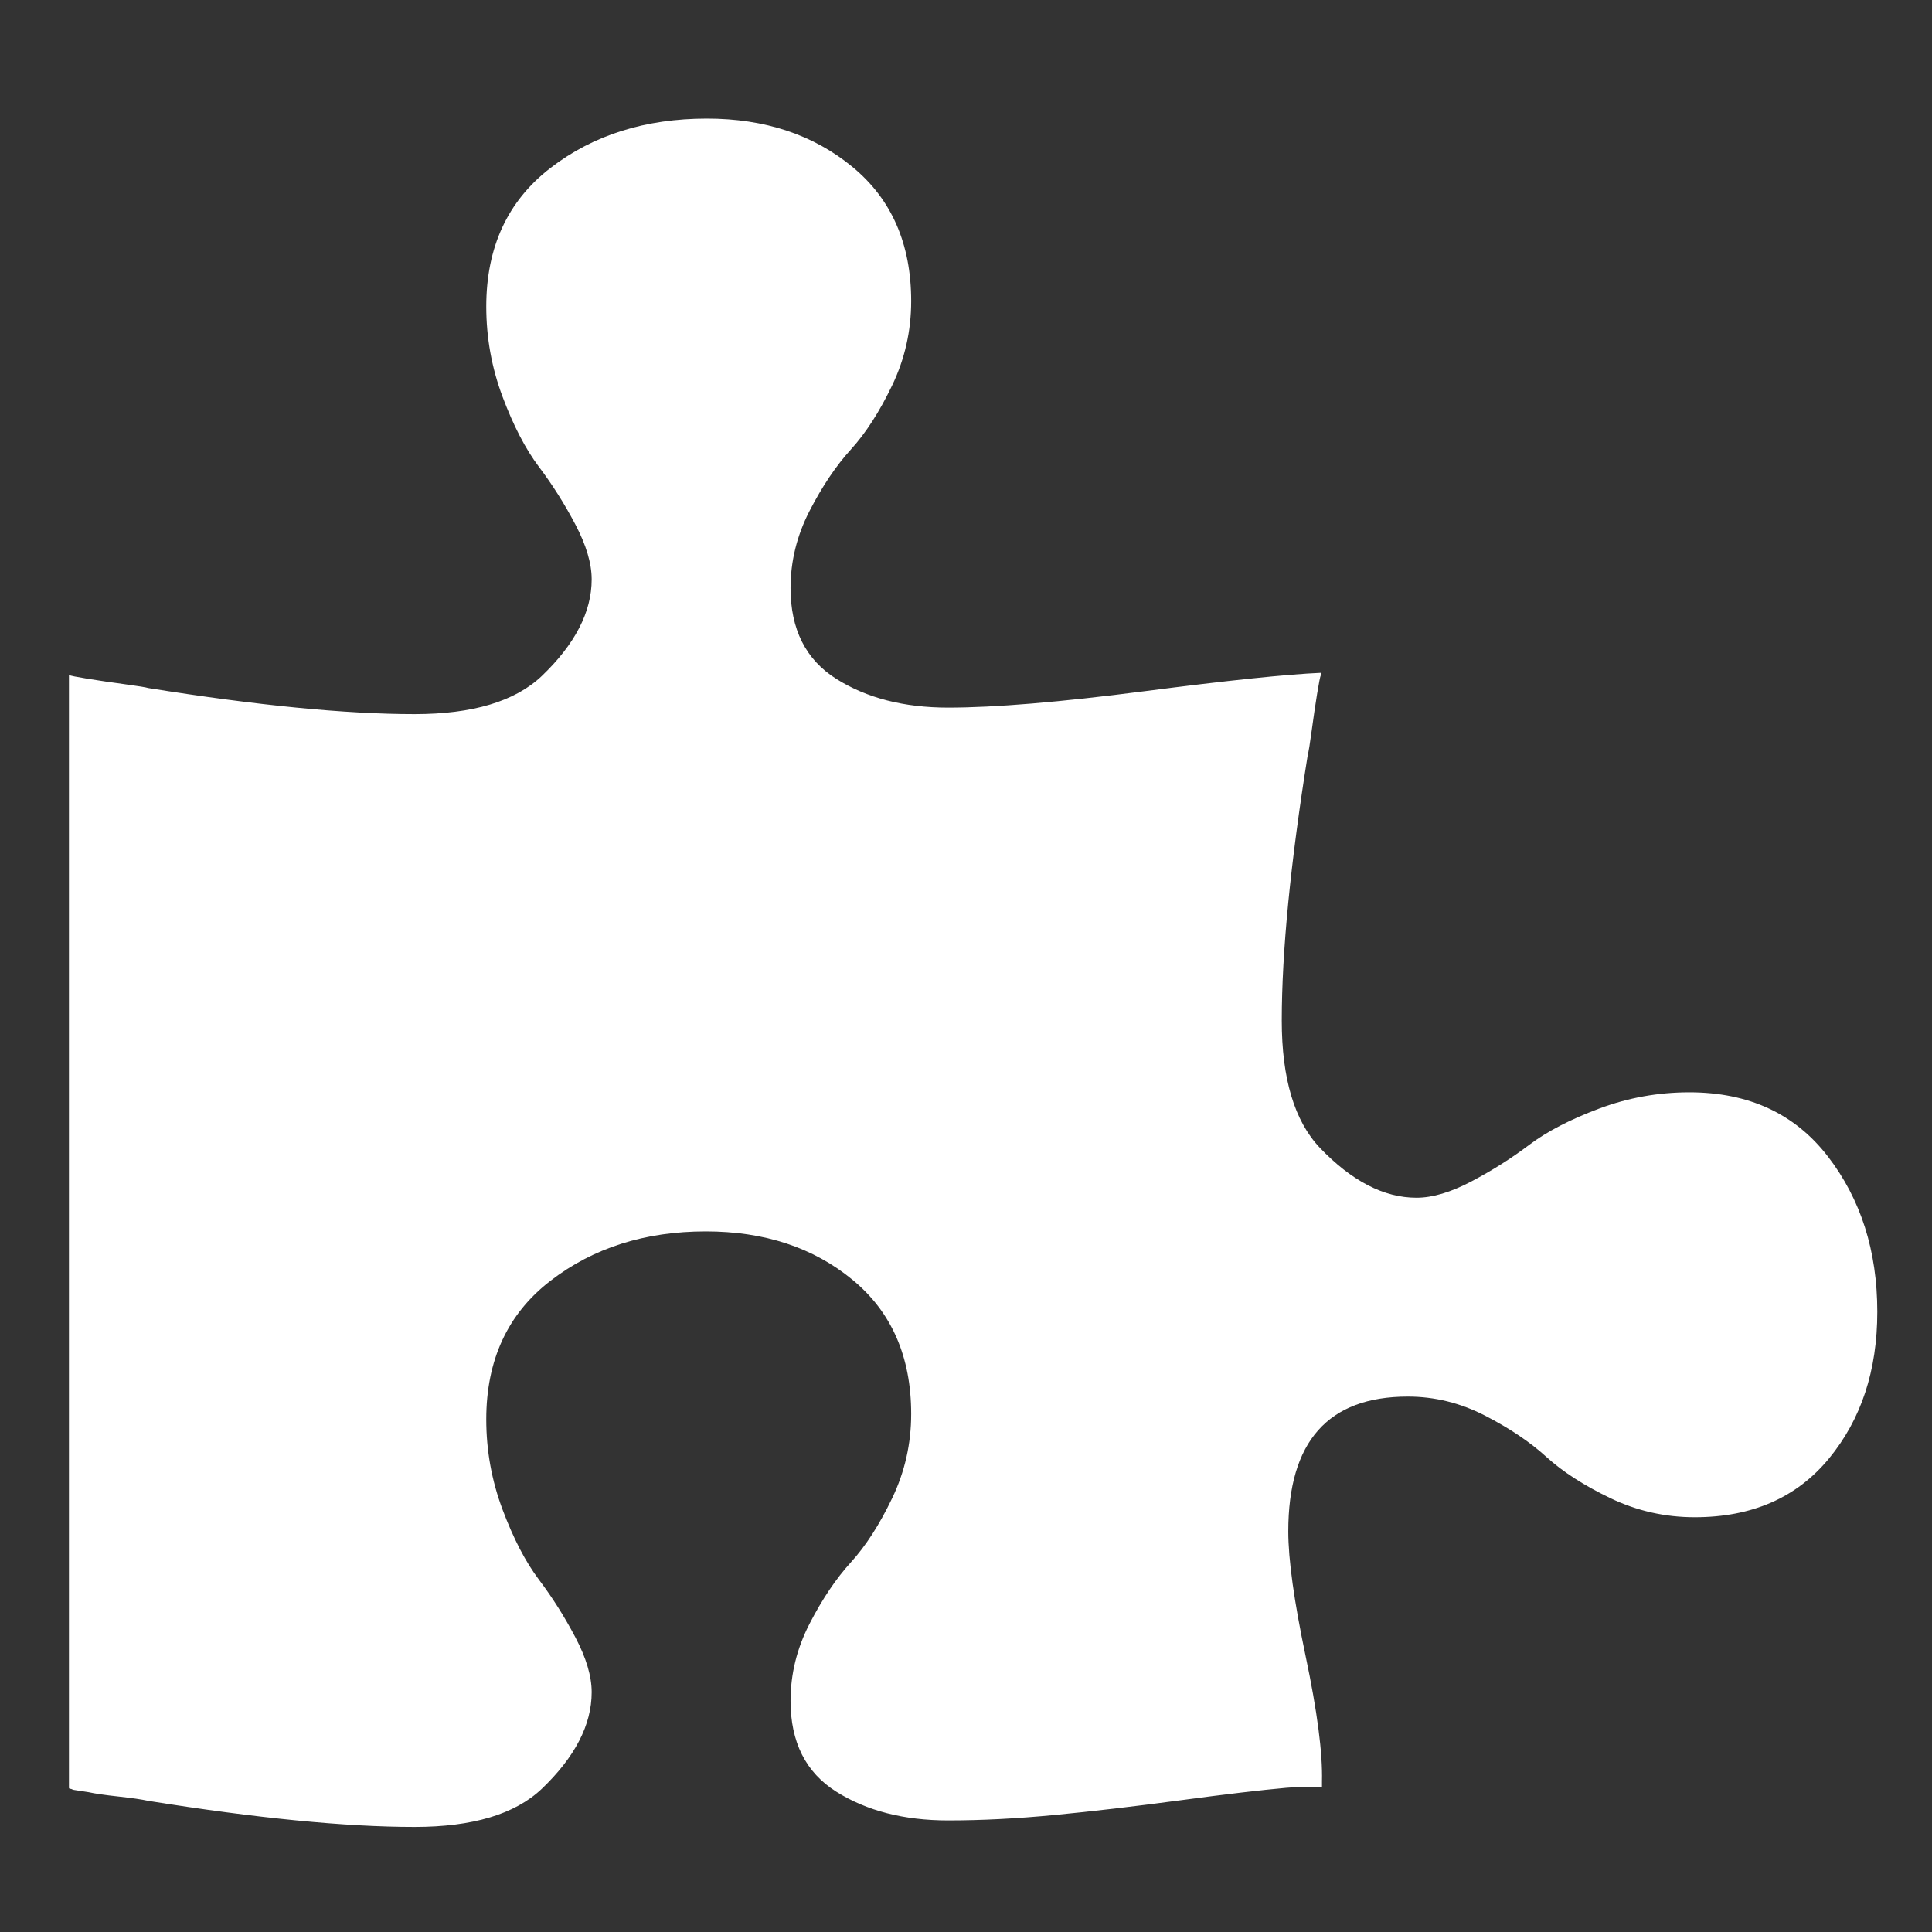 ﻿<!DOCTYPE svg PUBLIC "-//W3C//DTD SVG 1.1//EN" "http://www.w3.org/Graphics/SVG/1.1/DTD/svg11.dtd">
<svg xmlns="http://www.w3.org/2000/svg" xmlns:xlink="http://www.w3.org/1999/xlink" version="1.1" width="16" height="16" overflow="auto" preserveAspectRatio="none" baseProfile="tiny" space="preserve">
  <rect width="100%" height="100%" fill="#333333" stroke="none"/>
  <path d="M1664 438 Q1664 357 1619.5 303 Q1575 249 1496 249 Q1455 249 1418.5 266.5 Q1382 284 1359.5 304.5 Q1337 325 1303 342.5 Q1269 360 1232 360 Q1122 360 1122 236 Q1122 197 1138 121 Q1154 45 1153 6 L1153 1 Q1131 1 1120 0 Q1086 -3 1022.5 -11.5 Q959 -20 907 -25 Q855 -30 809 -30 Q748 -30 706 -3.5 Q664 23 664 80 Q664 117 681.5 151 Q699 185 719.5 207.5 Q740 230 757.5 266.5 Q775 303 775 344 Q775 423 721 467.5 Q667 512 586 512 Q502 512 443 466.5 Q384 421 384 339 Q384 296 399 256 Q414 216 432.5 191.5 Q451 167 466 138.5 Q481 110 481 88 Q481 43 435 -1 Q398 -36 318 -36 Q223 -36 73 -12 Q64 -10 45.5 -8 Q27 -6 18 -4 L5 -2 Q4 -2 2 -1 Q0 -1 0 0 L0 1024 Q2 1023 17.5 1020.5 Q33 1018 51.5 1015.5 Q70 1013 73 1012 Q223 988 318 988 Q398 988 435 1023 Q481 1067 481 1112 Q481 1134 466 1162.5 Q451 1191 432.5 1215.5 Q414 1240 399 1280 Q384 1320 384 1363 Q384 1445 443 1490.5 Q502 1536 587 1536 Q667 1536 721 1491.5 Q775 1447 775 1368 Q775 1327 757.5 1290.5 Q740 1254 719.5 1231.5 Q699 1209 681.5 1175 Q664 1141 664 1104 Q664 1047 706 1020.5 Q748 994 809 994 Q873 994 989 1009 Q1105 1024 1152 1026 L1152 1024 Q1151 1022 1148.5 1006.5 Q1146 991 1143.5 972.5 Q1141 954 1140 951 Q1116 801 1116 706 Q1116 626 1151 589 Q1195 543 1240 543 Q1262 543 1290.5 558 Q1319 573 1343.5 591.5 Q1368 610 1408 625 Q1448 640 1491 640 Q1573 640 1618.5 581 Q1664 522 1664 438 z" pathLength="0" fill="White" transform="translate(0.571, 0.982) scale(0.009, -0.009) translate(0, -1536)" />
</svg>